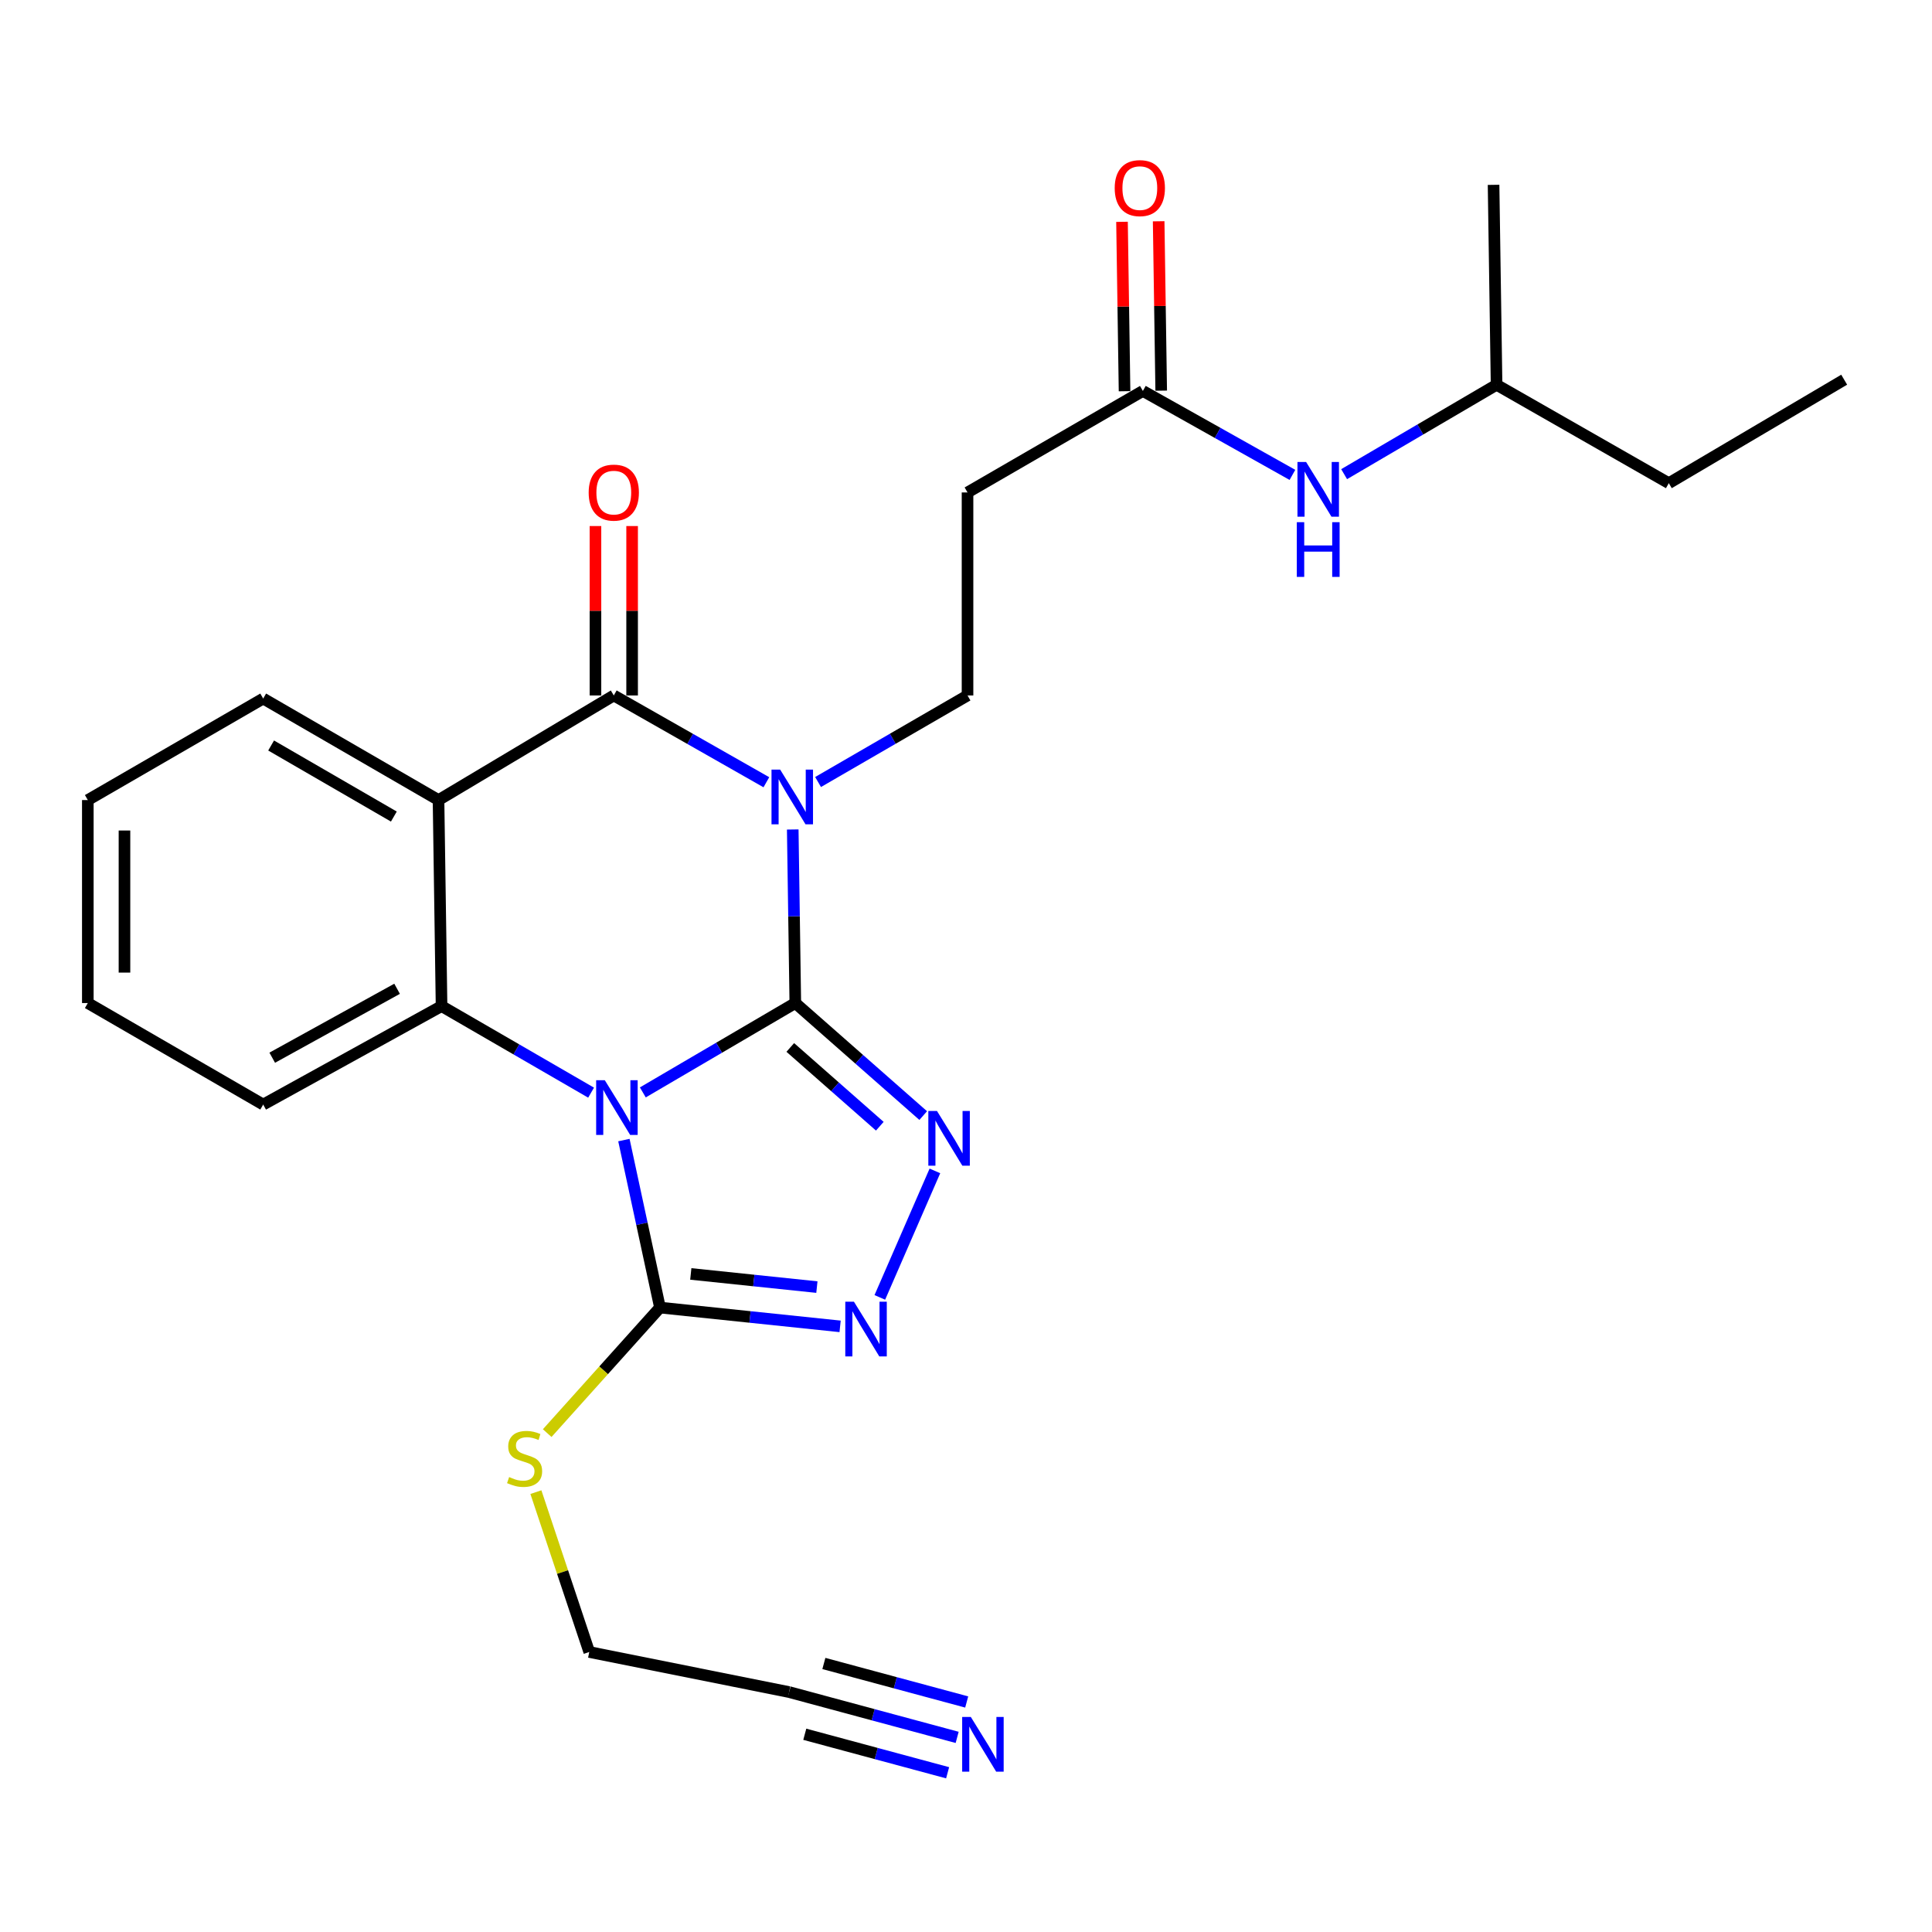 <?xml version='1.0' encoding='iso-8859-1'?>
<svg version='1.1' baseProfile='full'
              xmlns='http://www.w3.org/2000/svg'
                      xmlns:rdkit='http://www.rdkit.org/xml'
                      xmlns:xlink='http://www.w3.org/1999/xlink'
                  xml:space='preserve'
width='1000px' height='1000px' viewBox='0 0 1000 1000'>
<!-- END OF HEADER -->
<rect style='opacity:1.0;fill:#FFFFFF;stroke:none' width='1000' height='1000' x='0' y='0'> </rect>
<path class='bond-0' d='M 411.652,519.177 L 372.189,542.303' style='fill:none;fill-rule:evenodd;stroke:#000000;stroke-width:6px;stroke-linecap:butt;stroke-linejoin:miter;stroke-opacity:1' />
<path class='bond-0' d='M 372.189,542.303 L 332.725,565.428' style='fill:none;fill-rule:evenodd;stroke:#0000FF;stroke-width:6px;stroke-linecap:butt;stroke-linejoin:miter;stroke-opacity:1' />
<path class='bond-1' d='M 411.652,519.177 L 410.986,474.257' style='fill:none;fill-rule:evenodd;stroke:#000000;stroke-width:6px;stroke-linecap:butt;stroke-linejoin:miter;stroke-opacity:1' />
<path class='bond-1' d='M 410.986,474.257 L 410.321,429.337' style='fill:none;fill-rule:evenodd;stroke:#0000FF;stroke-width:6px;stroke-linecap:butt;stroke-linejoin:miter;stroke-opacity:1' />
<path class='bond-3' d='M 411.652,519.177 L 444.751,548.3' style='fill:none;fill-rule:evenodd;stroke:#000000;stroke-width:6px;stroke-linecap:butt;stroke-linejoin:miter;stroke-opacity:1' />
<path class='bond-3' d='M 444.751,548.3 L 477.851,577.424' style='fill:none;fill-rule:evenodd;stroke:#0000FF;stroke-width:6px;stroke-linecap:butt;stroke-linejoin:miter;stroke-opacity:1' />
<path class='bond-3' d='M 409.049,542.157 L 432.219,562.544' style='fill:none;fill-rule:evenodd;stroke:#000000;stroke-width:6px;stroke-linecap:butt;stroke-linejoin:miter;stroke-opacity:1' />
<path class='bond-3' d='M 432.219,562.544 L 455.388,582.93' style='fill:none;fill-rule:evenodd;stroke:#0000FF;stroke-width:6px;stroke-linecap:butt;stroke-linejoin:miter;stroke-opacity:1' />
<path class='bond-5' d='M 305.948,565.556 L 267.248,543.157' style='fill:none;fill-rule:evenodd;stroke:#0000FF;stroke-width:6px;stroke-linecap:butt;stroke-linejoin:miter;stroke-opacity:1' />
<path class='bond-5' d='M 267.248,543.157 L 228.548,520.758' style='fill:none;fill-rule:evenodd;stroke:#000000;stroke-width:6px;stroke-linecap:butt;stroke-linejoin:miter;stroke-opacity:1' />
<path class='bond-6' d='M 322.929,590.097 L 332.266,633.446' style='fill:none;fill-rule:evenodd;stroke:#0000FF;stroke-width:6px;stroke-linecap:butt;stroke-linejoin:miter;stroke-opacity:1' />
<path class='bond-6' d='M 332.266,633.446 L 341.602,676.795' style='fill:none;fill-rule:evenodd;stroke:#000000;stroke-width:6px;stroke-linecap:butt;stroke-linejoin:miter;stroke-opacity:1' />
<path class='bond-2' d='M 396.674,404.89 L 357.186,382.429' style='fill:none;fill-rule:evenodd;stroke:#0000FF;stroke-width:6px;stroke-linecap:butt;stroke-linejoin:miter;stroke-opacity:1' />
<path class='bond-2' d='M 357.186,382.429 L 317.697,359.967' style='fill:none;fill-rule:evenodd;stroke:#000000;stroke-width:6px;stroke-linecap:butt;stroke-linejoin:miter;stroke-opacity:1' />
<path class='bond-8' d='M 423.432,404.772 L 462.111,382.37' style='fill:none;fill-rule:evenodd;stroke:#0000FF;stroke-width:6px;stroke-linecap:butt;stroke-linejoin:miter;stroke-opacity:1' />
<path class='bond-8' d='M 462.111,382.37 L 500.791,359.967' style='fill:none;fill-rule:evenodd;stroke:#000000;stroke-width:6px;stroke-linecap:butt;stroke-linejoin:miter;stroke-opacity:1' />
<path class='bond-4' d='M 317.697,359.967 L 226.978,414.112' style='fill:none;fill-rule:evenodd;stroke:#000000;stroke-width:6px;stroke-linecap:butt;stroke-linejoin:miter;stroke-opacity:1' />
<path class='bond-12' d='M 327.183,359.967 L 327.183,316.123' style='fill:none;fill-rule:evenodd;stroke:#000000;stroke-width:6px;stroke-linecap:butt;stroke-linejoin:miter;stroke-opacity:1' />
<path class='bond-12' d='M 327.183,316.123 L 327.183,272.279' style='fill:none;fill-rule:evenodd;stroke:#FF0000;stroke-width:6px;stroke-linecap:butt;stroke-linejoin:miter;stroke-opacity:1' />
<path class='bond-12' d='M 308.211,359.967 L 308.211,316.123' style='fill:none;fill-rule:evenodd;stroke:#000000;stroke-width:6px;stroke-linecap:butt;stroke-linejoin:miter;stroke-opacity:1' />
<path class='bond-12' d='M 308.211,316.123 L 308.211,272.279' style='fill:none;fill-rule:evenodd;stroke:#FF0000;stroke-width:6px;stroke-linecap:butt;stroke-linejoin:miter;stroke-opacity:1' />
<path class='bond-7' d='M 483.904,606.058 L 455.396,671.533' style='fill:none;fill-rule:evenodd;stroke:#0000FF;stroke-width:6px;stroke-linecap:butt;stroke-linejoin:miter;stroke-opacity:1' />
<path class='bond-17' d='M 226.978,414.112 L 136.227,361.569' style='fill:none;fill-rule:evenodd;stroke:#000000;stroke-width:6px;stroke-linecap:butt;stroke-linejoin:miter;stroke-opacity:1' />
<path class='bond-17' d='M 203.859,422.65 L 140.333,385.87' style='fill:none;fill-rule:evenodd;stroke:#000000;stroke-width:6px;stroke-linecap:butt;stroke-linejoin:miter;stroke-opacity:1' />
<path class='bond-27' d='M 226.978,414.112 L 228.548,520.758' style='fill:none;fill-rule:evenodd;stroke:#000000;stroke-width:6px;stroke-linecap:butt;stroke-linejoin:miter;stroke-opacity:1' />
<path class='bond-18' d='M 228.548,520.758 L 136.227,571.72' style='fill:none;fill-rule:evenodd;stroke:#000000;stroke-width:6px;stroke-linecap:butt;stroke-linejoin:miter;stroke-opacity:1' />
<path class='bond-18' d='M 205.531,511.792 L 140.906,547.466' style='fill:none;fill-rule:evenodd;stroke:#000000;stroke-width:6px;stroke-linecap:butt;stroke-linejoin:miter;stroke-opacity:1' />
<path class='bond-15' d='M 341.602,676.795 L 312.417,709.285' style='fill:none;fill-rule:evenodd;stroke:#000000;stroke-width:6px;stroke-linecap:butt;stroke-linejoin:miter;stroke-opacity:1' />
<path class='bond-15' d='M 312.417,709.285 L 283.232,741.776' style='fill:none;fill-rule:evenodd;stroke:#CCCC00;stroke-width:6px;stroke-linecap:butt;stroke-linejoin:miter;stroke-opacity:1' />
<path class='bond-26' d='M 341.602,676.795 L 388.22,681.66' style='fill:none;fill-rule:evenodd;stroke:#000000;stroke-width:6px;stroke-linecap:butt;stroke-linejoin:miter;stroke-opacity:1' />
<path class='bond-26' d='M 388.22,681.66 L 434.837,686.525' style='fill:none;fill-rule:evenodd;stroke:#0000FF;stroke-width:6px;stroke-linecap:butt;stroke-linejoin:miter;stroke-opacity:1' />
<path class='bond-26' d='M 357.557,659.384 L 390.189,662.79' style='fill:none;fill-rule:evenodd;stroke:#000000;stroke-width:6px;stroke-linecap:butt;stroke-linejoin:miter;stroke-opacity:1' />
<path class='bond-26' d='M 390.189,662.79 L 422.821,666.195' style='fill:none;fill-rule:evenodd;stroke:#0000FF;stroke-width:6px;stroke-linecap:butt;stroke-linejoin:miter;stroke-opacity:1' />
<path class='bond-11' d='M 500.791,359.967 L 500.791,254.892' style='fill:none;fill-rule:evenodd;stroke:#000000;stroke-width:6px;stroke-linecap:butt;stroke-linejoin:miter;stroke-opacity:1' />
<path class='bond-9' d='M 495.422,899.265 L 451.935,887.54' style='fill:none;fill-rule:evenodd;stroke:#0000FF;stroke-width:6px;stroke-linecap:butt;stroke-linejoin:miter;stroke-opacity:1' />
<path class='bond-9' d='M 451.935,887.54 L 408.448,875.814' style='fill:none;fill-rule:evenodd;stroke:#000000;stroke-width:6px;stroke-linecap:butt;stroke-linejoin:miter;stroke-opacity:1' />
<path class='bond-9' d='M 500.361,880.946 L 463.397,870.98' style='fill:none;fill-rule:evenodd;stroke:#0000FF;stroke-width:6px;stroke-linecap:butt;stroke-linejoin:miter;stroke-opacity:1' />
<path class='bond-9' d='M 463.397,870.98 L 426.433,861.014' style='fill:none;fill-rule:evenodd;stroke:#000000;stroke-width:6px;stroke-linecap:butt;stroke-linejoin:miter;stroke-opacity:1' />
<path class='bond-9' d='M 490.483,917.583 L 453.519,907.616' style='fill:none;fill-rule:evenodd;stroke:#0000FF;stroke-width:6px;stroke-linecap:butt;stroke-linejoin:miter;stroke-opacity:1' />
<path class='bond-9' d='M 453.519,907.616 L 416.555,897.65' style='fill:none;fill-rule:evenodd;stroke:#000000;stroke-width:6px;stroke-linecap:butt;stroke-linejoin:miter;stroke-opacity:1' />
<path class='bond-10' d='M 591.552,202.349 L 500.791,254.892' style='fill:none;fill-rule:evenodd;stroke:#000000;stroke-width:6px;stroke-linecap:butt;stroke-linejoin:miter;stroke-opacity:1' />
<path class='bond-14' d='M 591.552,202.349 L 630.257,224.075' style='fill:none;fill-rule:evenodd;stroke:#000000;stroke-width:6px;stroke-linecap:butt;stroke-linejoin:miter;stroke-opacity:1' />
<path class='bond-14' d='M 630.257,224.075 L 668.961,245.801' style='fill:none;fill-rule:evenodd;stroke:#0000FF;stroke-width:6px;stroke-linecap:butt;stroke-linejoin:miter;stroke-opacity:1' />
<path class='bond-16' d='M 601.037,202.207 L 600.377,158.368' style='fill:none;fill-rule:evenodd;stroke:#000000;stroke-width:6px;stroke-linecap:butt;stroke-linejoin:miter;stroke-opacity:1' />
<path class='bond-16' d='M 600.377,158.368 L 599.718,114.529' style='fill:none;fill-rule:evenodd;stroke:#FF0000;stroke-width:6px;stroke-linecap:butt;stroke-linejoin:miter;stroke-opacity:1' />
<path class='bond-16' d='M 582.067,202.492 L 581.407,158.653' style='fill:none;fill-rule:evenodd;stroke:#000000;stroke-width:6px;stroke-linecap:butt;stroke-linejoin:miter;stroke-opacity:1' />
<path class='bond-16' d='M 581.407,158.653 L 580.748,114.814' style='fill:none;fill-rule:evenodd;stroke:#FF0000;stroke-width:6px;stroke-linecap:butt;stroke-linejoin:miter;stroke-opacity:1' />
<path class='bond-13' d='M 408.448,875.814 L 304.996,855.071' style='fill:none;fill-rule:evenodd;stroke:#000000;stroke-width:6px;stroke-linecap:butt;stroke-linejoin:miter;stroke-opacity:1' />
<path class='bond-20' d='M 695.718,245.425 L 735.171,222.296' style='fill:none;fill-rule:evenodd;stroke:#0000FF;stroke-width:6px;stroke-linecap:butt;stroke-linejoin:miter;stroke-opacity:1' />
<path class='bond-20' d='M 735.171,222.296 L 774.625,199.166' style='fill:none;fill-rule:evenodd;stroke:#000000;stroke-width:6px;stroke-linecap:butt;stroke-linejoin:miter;stroke-opacity:1' />
<path class='bond-19' d='M 277.379,772.325 L 291.188,813.698' style='fill:none;fill-rule:evenodd;stroke:#CCCC00;stroke-width:6px;stroke-linecap:butt;stroke-linejoin:miter;stroke-opacity:1' />
<path class='bond-19' d='M 291.188,813.698 L 304.996,855.071' style='fill:none;fill-rule:evenodd;stroke:#000000;stroke-width:6px;stroke-linecap:butt;stroke-linejoin:miter;stroke-opacity:1' />
<path class='bond-22' d='M 136.227,361.569 L 45.455,414.112' style='fill:none;fill-rule:evenodd;stroke:#000000;stroke-width:6px;stroke-linecap:butt;stroke-linejoin:miter;stroke-opacity:1' />
<path class='bond-24' d='M 136.227,571.72 L 45.455,519.177' style='fill:none;fill-rule:evenodd;stroke:#000000;stroke-width:6px;stroke-linecap:butt;stroke-linejoin:miter;stroke-opacity:1' />
<path class='bond-21' d='M 774.625,199.166 L 863.773,250.096' style='fill:none;fill-rule:evenodd;stroke:#000000;stroke-width:6px;stroke-linecap:butt;stroke-linejoin:miter;stroke-opacity:1' />
<path class='bond-23' d='M 774.625,199.166 L 773.065,95.672' style='fill:none;fill-rule:evenodd;stroke:#000000;stroke-width:6px;stroke-linecap:butt;stroke-linejoin:miter;stroke-opacity:1' />
<path class='bond-25' d='M 863.773,250.096 L 954.545,196.531' style='fill:none;fill-rule:evenodd;stroke:#000000;stroke-width:6px;stroke-linecap:butt;stroke-linejoin:miter;stroke-opacity:1' />
<path class='bond-28' d='M 45.455,414.112 L 45.455,519.177' style='fill:none;fill-rule:evenodd;stroke:#000000;stroke-width:6px;stroke-linecap:butt;stroke-linejoin:miter;stroke-opacity:1' />
<path class='bond-28' d='M 64.427,429.872 L 64.427,503.417' style='fill:none;fill-rule:evenodd;stroke:#000000;stroke-width:6px;stroke-linecap:butt;stroke-linejoin:miter;stroke-opacity:1' />
<path  class='atom-1' d='M 313.05 559.13
L 322.33 574.13
Q 323.25 575.61, 324.73 578.29
Q 326.21 580.97, 326.29 581.13
L 326.29 559.13
L 330.05 559.13
L 330.05 587.45
L 326.17 587.45
L 316.21 571.05
Q 315.05 569.13, 313.81 566.93
Q 312.61 564.73, 312.25 564.05
L 312.25 587.45
L 308.57 587.45
L 308.57 559.13
L 313.05 559.13
' fill='#0000FF'/>
<path  class='atom-2' d='M 403.811 398.35
L 413.091 413.35
Q 414.011 414.83, 415.491 417.51
Q 416.971 420.19, 417.051 420.35
L 417.051 398.35
L 420.811 398.35
L 420.811 426.67
L 416.931 426.67
L 406.971 410.27
Q 405.811 408.35, 404.571 406.15
Q 403.371 403.95, 403.011 403.27
L 403.011 426.67
L 399.331 426.67
L 399.331 398.35
L 403.811 398.35
' fill='#0000FF'/>
<path  class='atom-4' d='M 484.981 575.046
L 494.261 590.046
Q 495.181 591.526, 496.661 594.206
Q 498.141 596.886, 498.221 597.046
L 498.221 575.046
L 501.981 575.046
L 501.981 603.366
L 498.101 603.366
L 488.141 586.966
Q 486.981 585.046, 485.741 582.846
Q 484.541 580.646, 484.181 579.966
L 484.181 603.366
L 480.501 603.366
L 480.501 575.046
L 484.981 575.046
' fill='#0000FF'/>
<path  class='atom-8' d='M 441.998 673.765
L 451.278 688.765
Q 452.198 690.245, 453.678 692.925
Q 455.158 695.605, 455.238 695.765
L 455.238 673.765
L 458.998 673.765
L 458.998 702.085
L 455.118 702.085
L 445.158 685.685
Q 443.998 683.765, 442.758 681.565
Q 441.558 679.365, 441.198 678.685
L 441.198 702.085
L 437.518 702.085
L 437.518 673.765
L 441.998 673.765
' fill='#0000FF'/>
<path  class='atom-10' d='M 502.499 888.701
L 511.779 903.701
Q 512.699 905.181, 514.179 907.861
Q 515.659 910.541, 515.739 910.701
L 515.739 888.701
L 519.499 888.701
L 519.499 917.021
L 515.619 917.021
L 505.659 900.621
Q 504.499 898.701, 503.259 896.501
Q 502.059 894.301, 501.699 893.621
L 501.699 917.021
L 498.019 917.021
L 498.019 888.701
L 502.499 888.701
' fill='#0000FF'/>
<path  class='atom-13' d='M 304.697 254.972
Q 304.697 248.172, 308.057 244.372
Q 311.417 240.572, 317.697 240.572
Q 323.977 240.572, 327.337 244.372
Q 330.697 248.172, 330.697 254.972
Q 330.697 261.852, 327.297 265.772
Q 323.897 269.652, 317.697 269.652
Q 311.457 269.652, 308.057 265.772
Q 304.697 261.892, 304.697 254.972
M 317.697 266.452
Q 322.017 266.452, 324.337 263.572
Q 326.697 260.652, 326.697 254.972
Q 326.697 249.412, 324.337 246.612
Q 322.017 243.772, 317.697 243.772
Q 313.377 243.772, 311.017 246.572
Q 308.697 249.372, 308.697 254.972
Q 308.697 260.692, 311.017 263.572
Q 313.377 266.452, 317.697 266.452
' fill='#FF0000'/>
<path  class='atom-15' d='M 676.043 239.13
L 685.323 254.13
Q 686.243 255.61, 687.723 258.29
Q 689.203 260.97, 689.283 261.13
L 689.283 239.13
L 693.043 239.13
L 693.043 267.45
L 689.163 267.45
L 679.203 251.05
Q 678.043 249.13, 676.803 246.93
Q 675.603 244.73, 675.243 244.05
L 675.243 267.45
L 671.563 267.45
L 671.563 239.13
L 676.043 239.13
' fill='#0000FF'/>
<path  class='atom-15' d='M 671.223 270.282
L 675.063 270.282
L 675.063 282.322
L 689.543 282.322
L 689.543 270.282
L 693.383 270.282
L 693.383 298.602
L 689.543 298.602
L 689.543 285.522
L 675.063 285.522
L 675.063 298.602
L 671.223 298.602
L 671.223 270.282
' fill='#0000FF'/>
<path  class='atom-16' d='M 263.531 764.523
Q 263.851 764.643, 265.171 765.203
Q 266.491 765.763, 267.931 766.123
Q 269.411 766.443, 270.851 766.443
Q 273.531 766.443, 275.091 765.163
Q 276.651 763.843, 276.651 761.563
Q 276.651 760.003, 275.851 759.043
Q 275.091 758.083, 273.891 757.563
Q 272.691 757.043, 270.691 756.443
Q 268.171 755.683, 266.651 754.963
Q 265.171 754.243, 264.091 752.723
Q 263.051 751.203, 263.051 748.643
Q 263.051 745.083, 265.451 742.883
Q 267.891 740.683, 272.691 740.683
Q 275.971 740.683, 279.691 742.243
L 278.771 745.323
Q 275.371 743.923, 272.811 743.923
Q 270.051 743.923, 268.531 745.083
Q 267.011 746.203, 267.051 748.163
Q 267.051 749.683, 267.811 750.603
Q 268.611 751.523, 269.731 752.043
Q 270.891 752.563, 272.811 753.163
Q 275.371 753.963, 276.891 754.763
Q 278.411 755.563, 279.491 757.203
Q 280.611 758.803, 280.611 761.563
Q 280.611 765.483, 277.971 767.603
Q 275.371 769.683, 271.011 769.683
Q 268.491 769.683, 266.571 769.123
Q 264.691 768.603, 262.451 767.683
L 263.531 764.523
' fill='#CCCC00'/>
<path  class='atom-17' d='M 576.971 97.365
Q 576.971 90.565, 580.331 86.765
Q 583.691 82.965, 589.971 82.965
Q 596.251 82.965, 599.611 86.765
Q 602.971 90.565, 602.971 97.365
Q 602.971 104.245, 599.571 108.165
Q 596.171 112.045, 589.971 112.045
Q 583.731 112.045, 580.331 108.165
Q 576.971 104.285, 576.971 97.365
M 589.971 108.845
Q 594.291 108.845, 596.611 105.965
Q 598.971 103.045, 598.971 97.365
Q 598.971 91.805, 596.611 89.005
Q 594.291 86.165, 589.971 86.165
Q 585.651 86.165, 583.291 88.965
Q 580.971 91.765, 580.971 97.365
Q 580.971 103.085, 583.291 105.965
Q 585.651 108.845, 589.971 108.845
' fill='#FF0000'/>
</svg>
